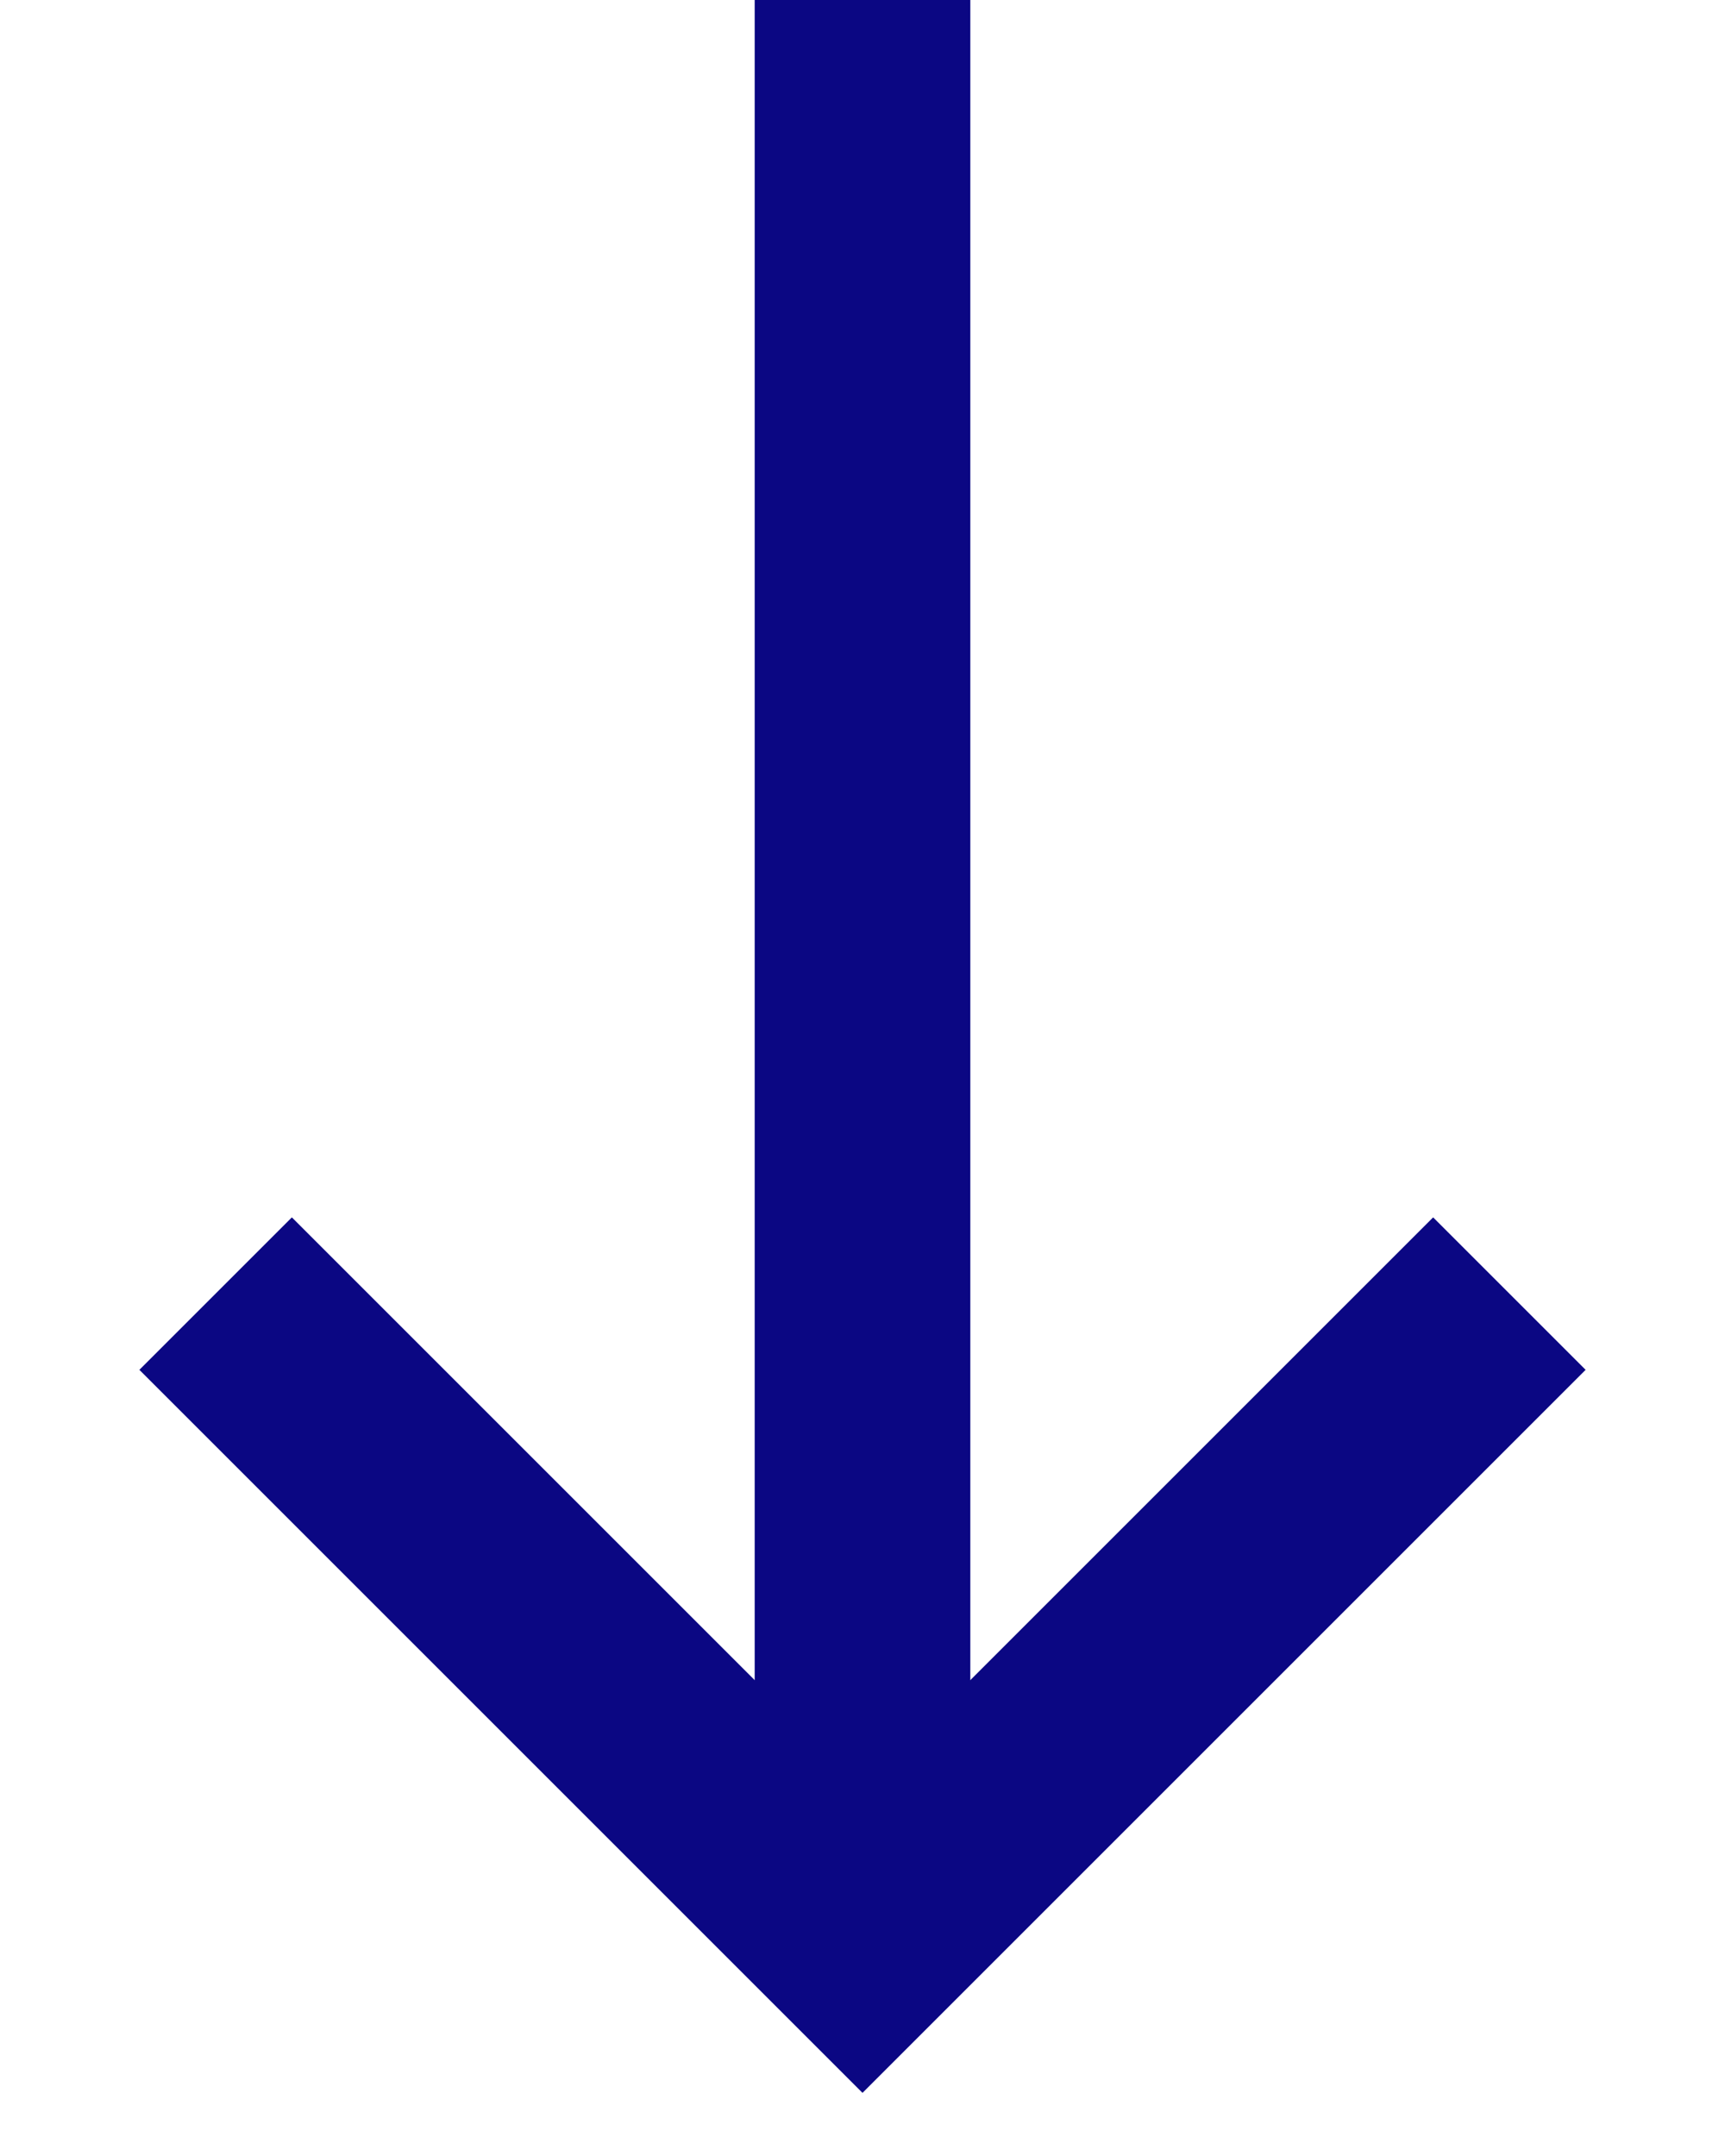 <svg width="8" height="10" viewBox="0 0 8 10" fill="none" xmlns="http://www.w3.org/2000/svg">
<g id="Group 1">
<path id="Vector 1" d="M4 0V9" stroke="#0B0783"/>
<path id="Vector 2" d="M1 6L4 9L7 6" stroke="#0B0783"/>
</g>
</svg>
